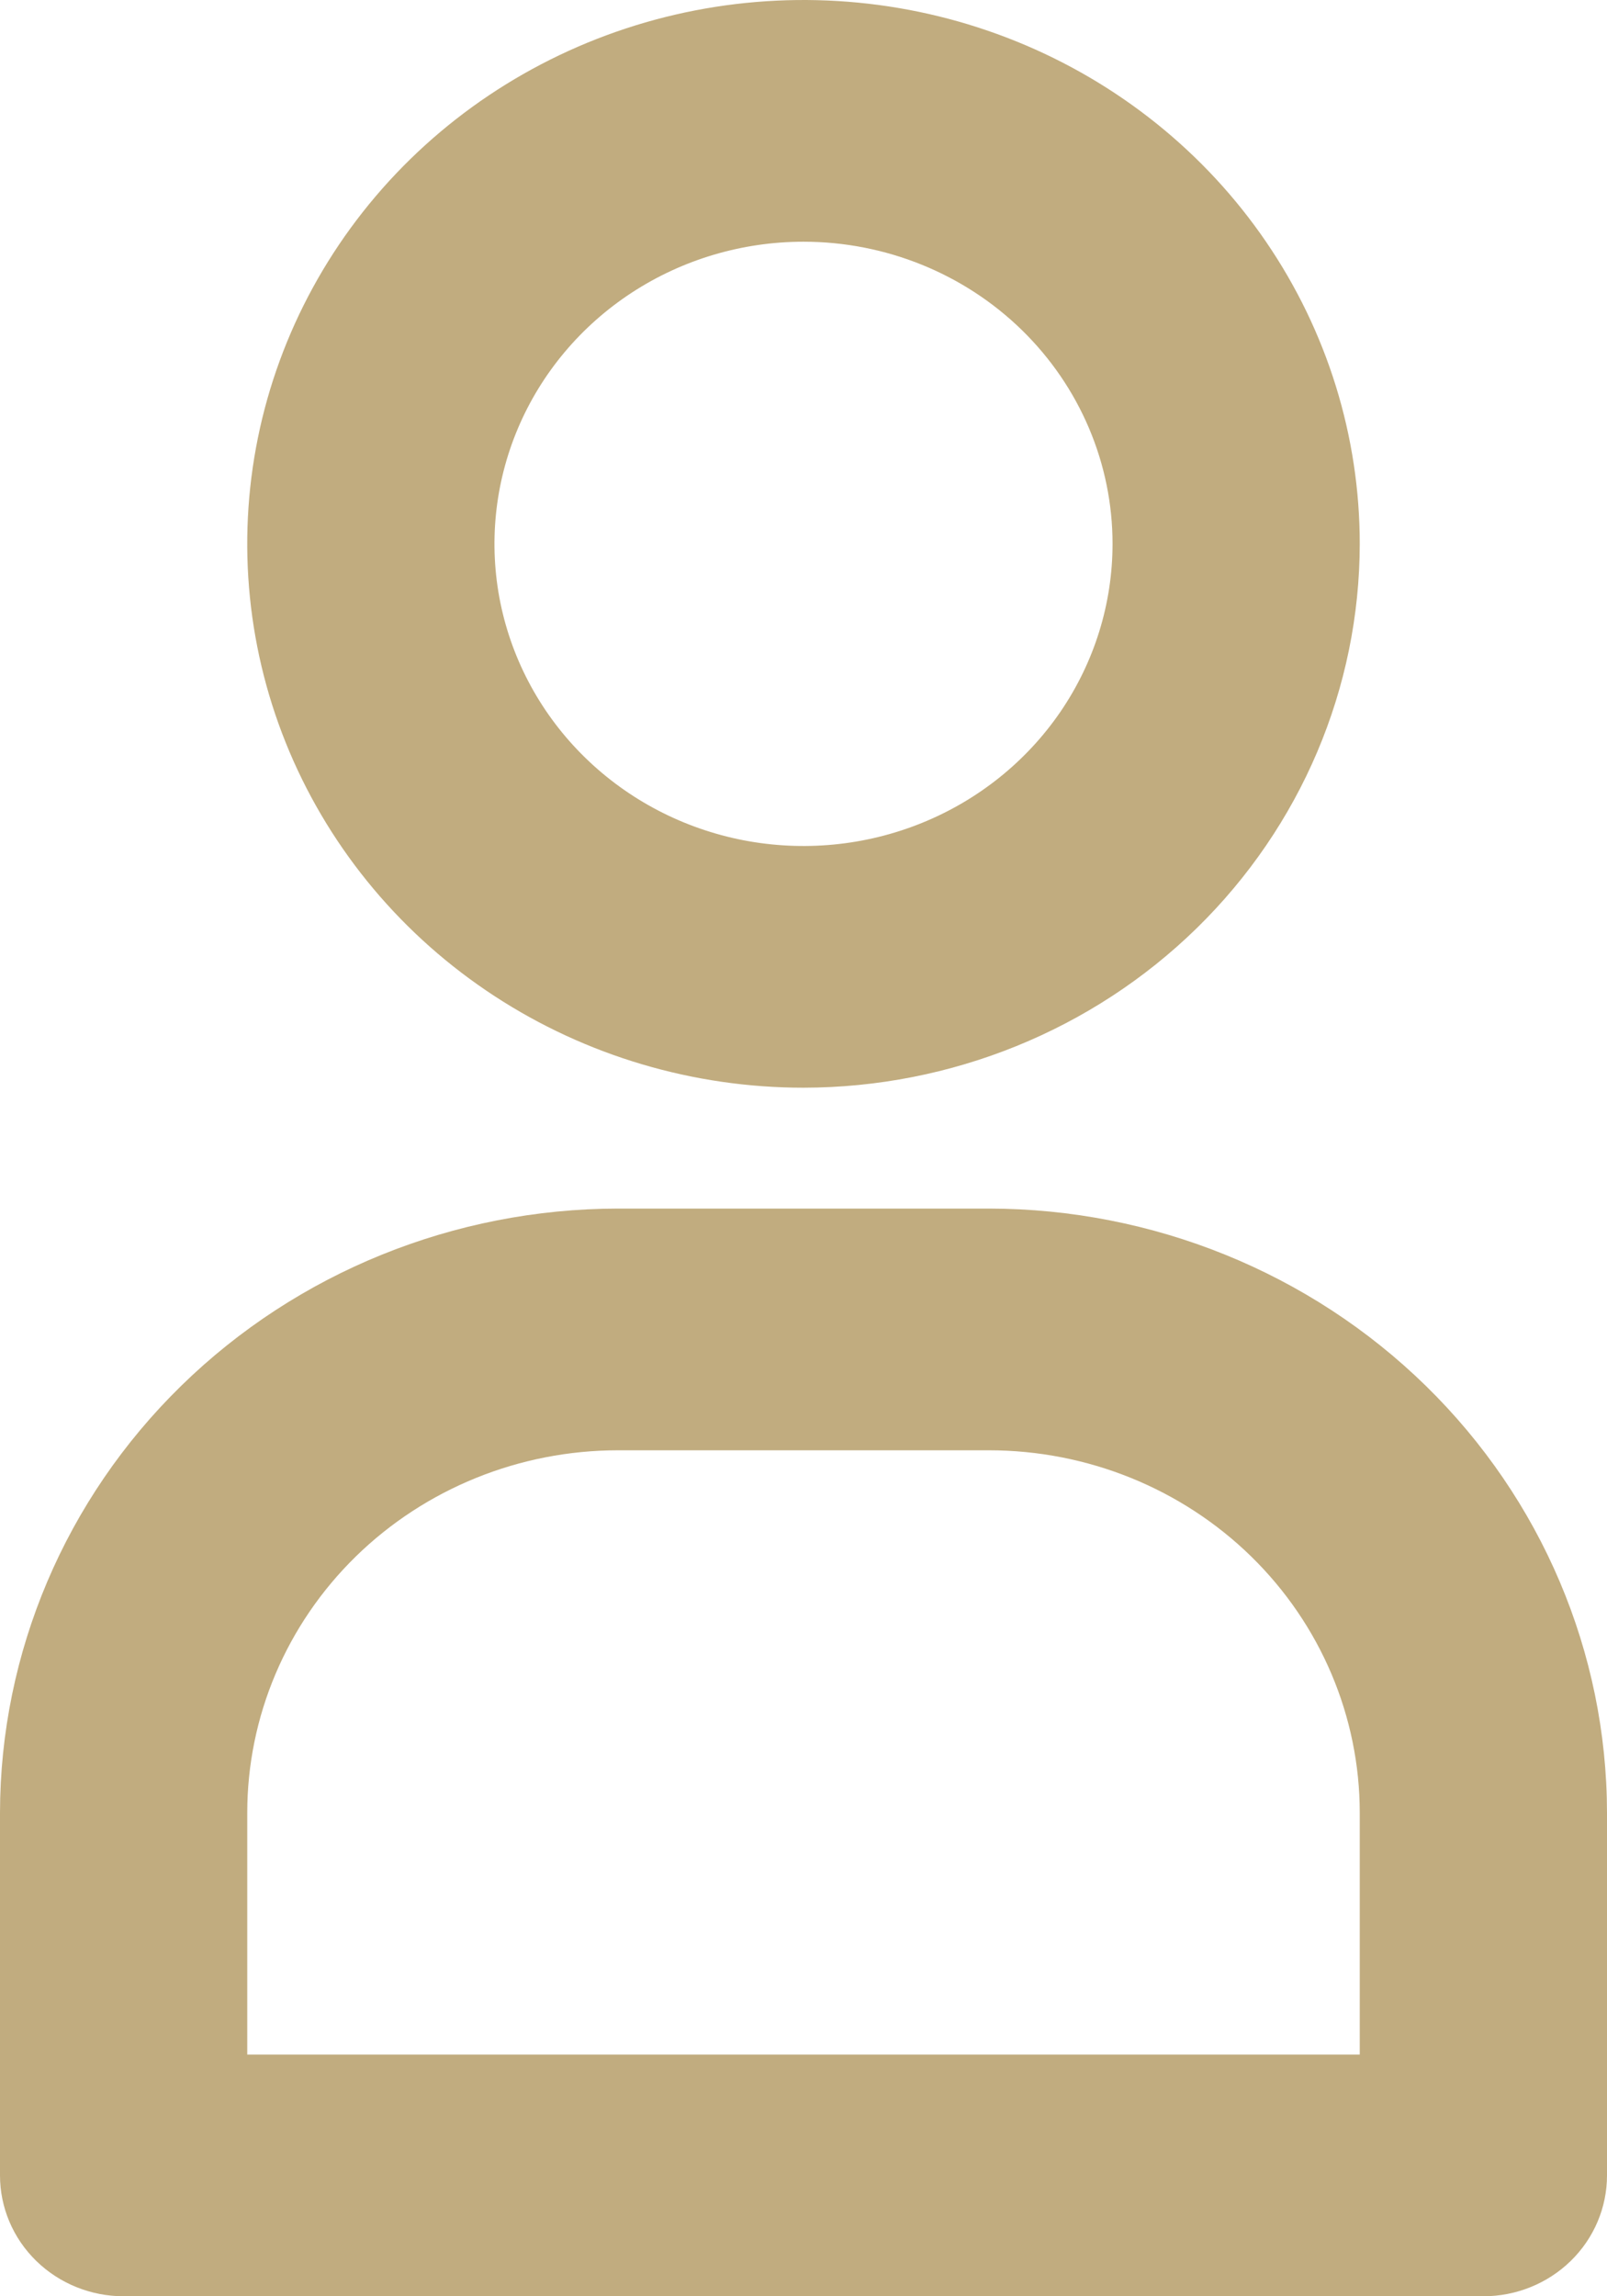 <svg width="42" height="60" viewBox="0 0 42 60" fill="none" xmlns="http://www.w3.org/2000/svg">
<path d="M21 28.421C18.125 28.421 15.314 27.588 12.923 26.026C10.532 24.465 8.669 22.245 7.568 19.649C6.468 17.052 6.18 14.195 6.741 11.438C7.302 8.682 8.687 6.15 10.72 4.162C12.753 2.175 15.344 0.821 18.164 0.273C20.984 -0.275 23.907 0.006 26.564 1.082C29.22 2.157 31.491 3.979 33.088 6.316C34.686 8.652 35.538 11.4 35.538 14.21C35.534 17.978 34.001 21.59 31.276 24.254C28.55 26.918 24.855 28.417 21 28.421ZM21 6.316C19.402 6.316 17.841 6.779 16.513 7.646C15.184 8.514 14.149 9.747 13.538 11.189C12.927 12.632 12.767 14.219 13.078 15.751C13.39 17.282 14.159 18.689 15.289 19.793C16.418 20.897 17.858 21.649 19.424 21.954C20.991 22.258 22.615 22.102 24.091 21.504C25.567 20.907 26.828 19.895 27.716 18.597C28.603 17.298 29.077 15.772 29.077 14.21C29.077 12.117 28.226 10.109 26.711 8.628C25.197 7.148 23.142 6.316 21 6.316Z" fill="#C1AC7F"/>
<path d="M38.769 60H3.231C2.374 60 1.552 59.667 0.946 59.075C0.34 58.483 0 57.68 0 56.842V47.368C0.005 43.182 1.709 39.169 4.737 36.209C7.765 33.249 11.871 31.584 16.154 31.579H25.846C30.129 31.584 34.235 33.249 37.263 36.209C40.291 39.169 41.995 43.182 42 47.368V56.842C42 57.68 41.66 58.483 41.054 59.075C40.448 59.667 39.626 60 38.769 60ZM6.462 53.684H35.538V47.368C35.538 44.856 34.517 42.446 32.7 40.669C30.882 38.893 28.417 37.895 25.846 37.895H16.154C13.583 37.895 11.118 38.893 9.3 40.669C7.483 42.446 6.462 44.856 6.462 47.368V53.684Z" fill="#C1AC7F"/>
</svg>
